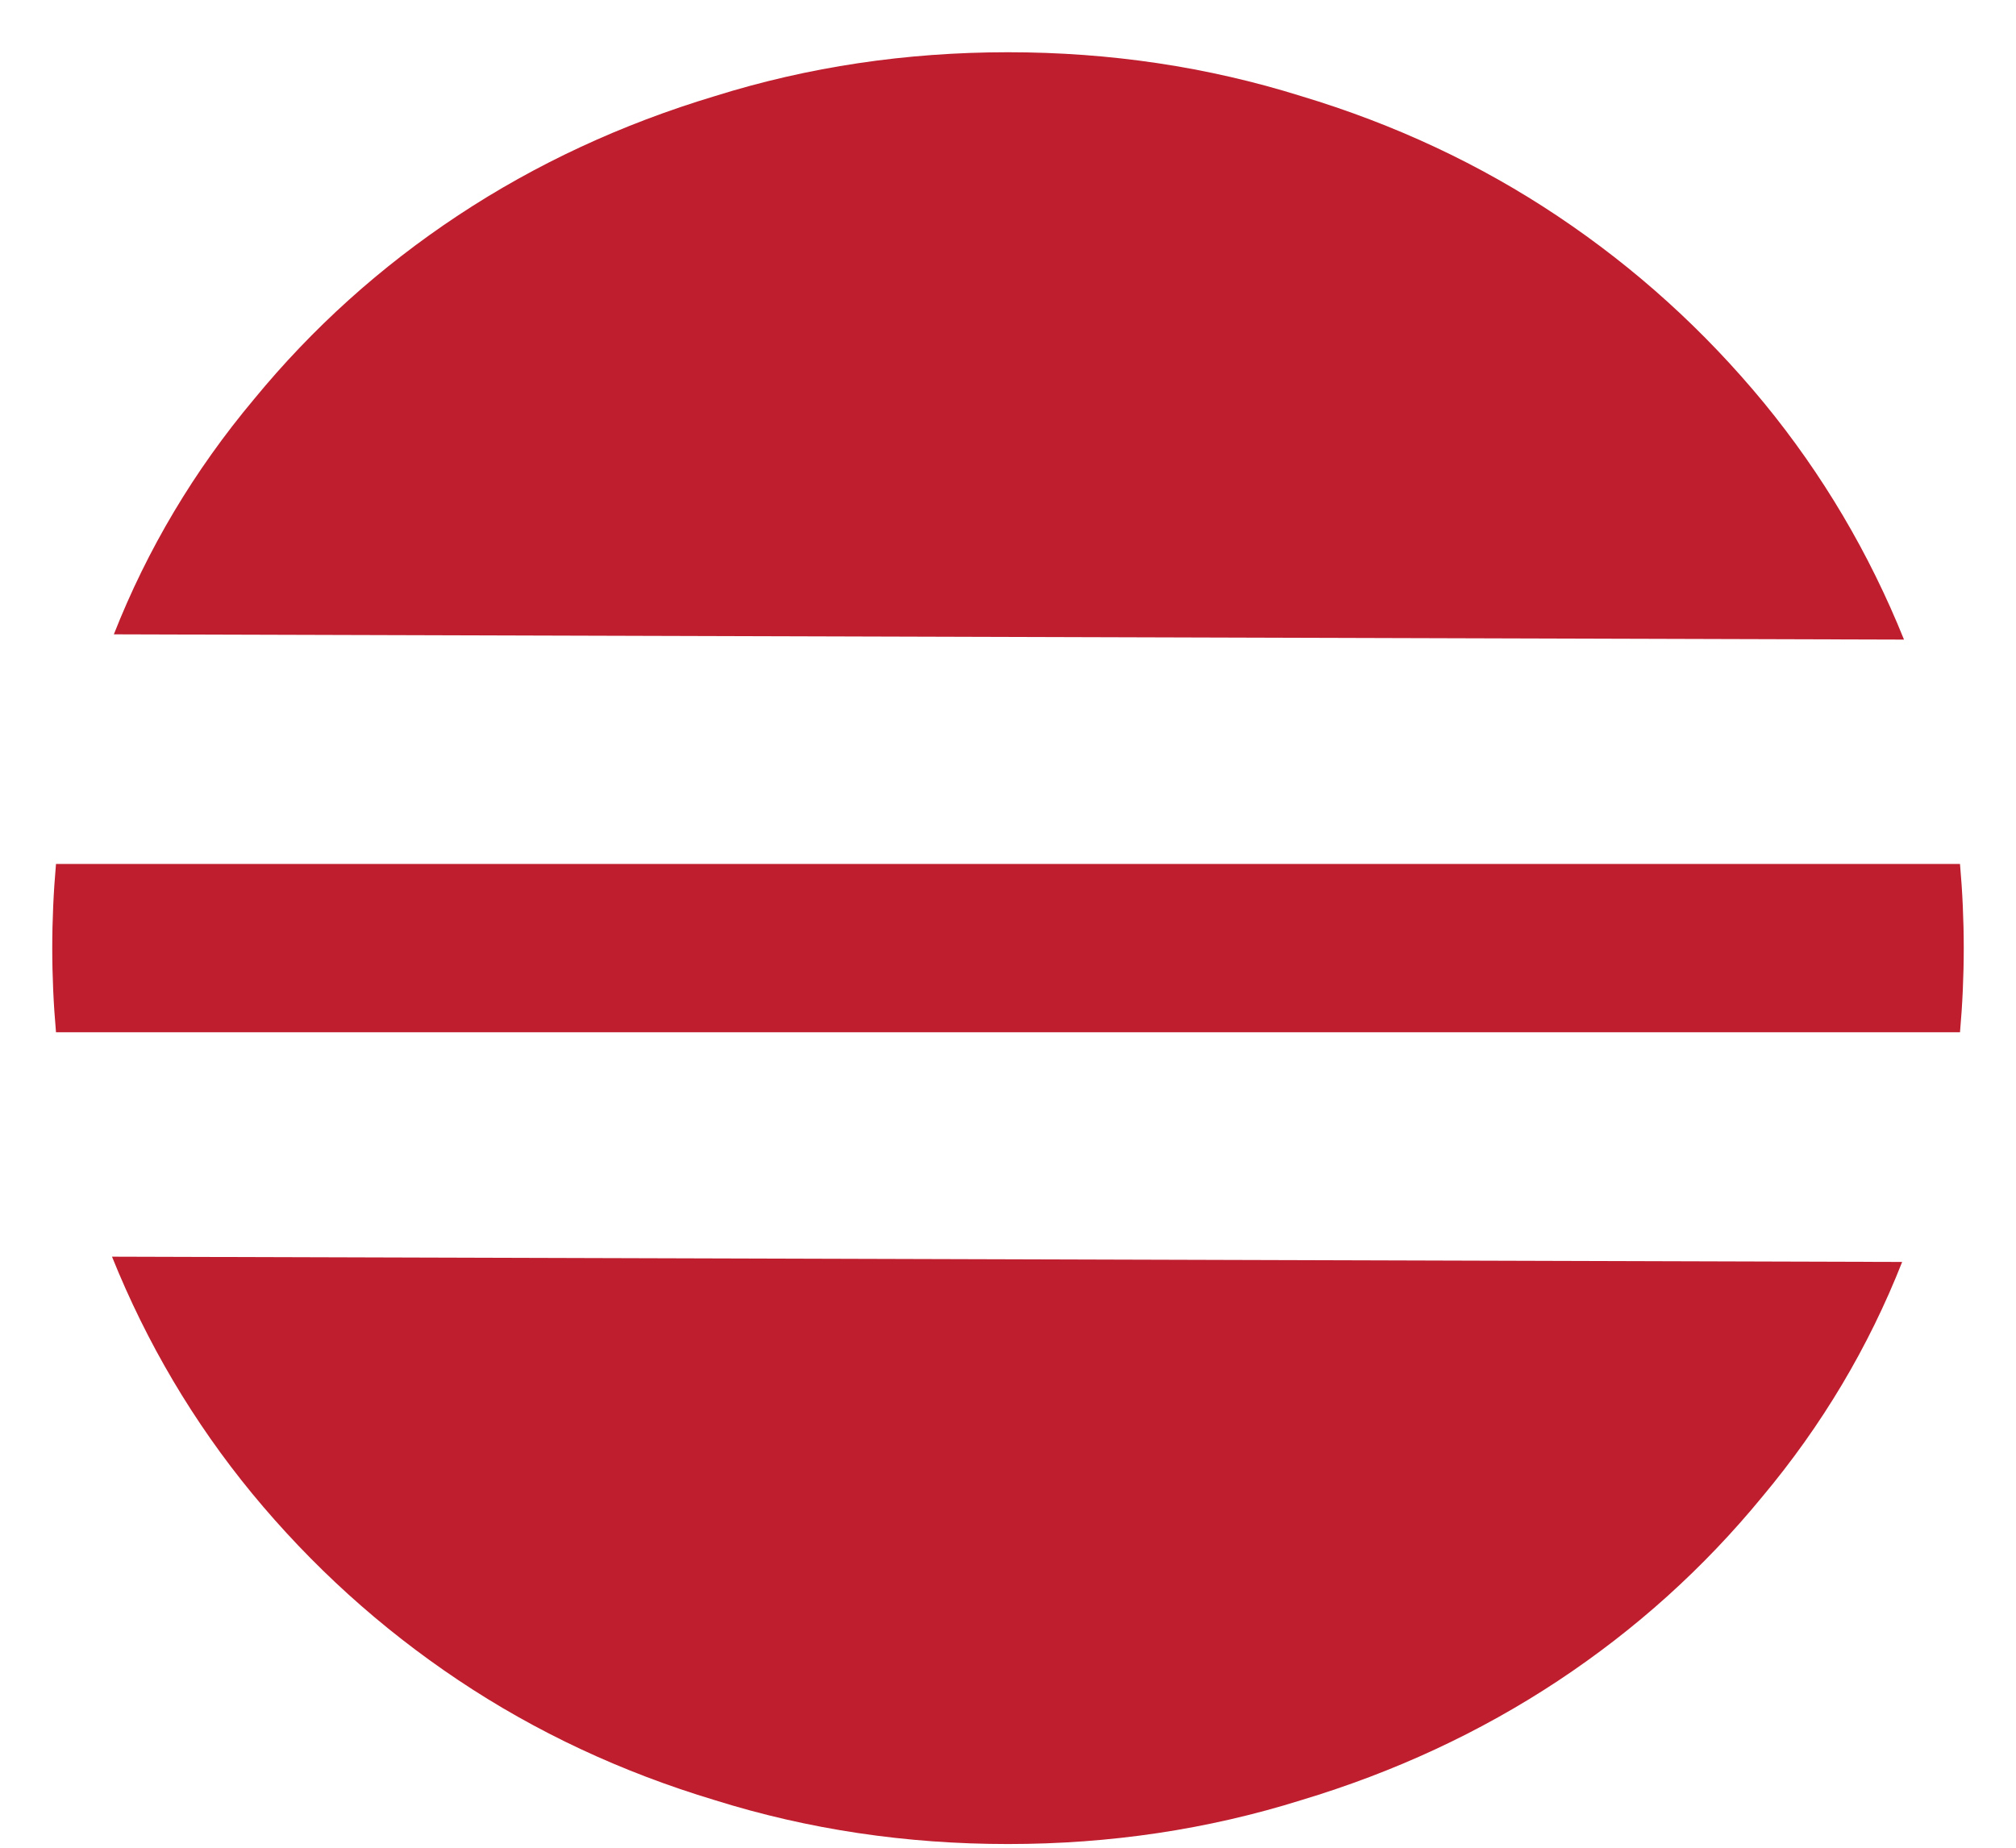 <svg width="36" height="33" viewBox="0 0 36 33" fill="none" xmlns="http://www.w3.org/2000/svg">
<path fill-rule="evenodd" clip-rule="evenodd" d="M34 11.423C33.378 9.878 32.544 8.469 31.5 7.196C30.433 5.901 29.206 4.79 27.817 3.861C26.428 2.932 24.9 2.217 23.233 1.716C21.567 1.194 19.822 0.933 18 0.933C16.178 0.933 14.433 1.194 12.767 1.716C11.1 2.217 9.572 2.927 8.183 3.845C6.794 4.764 5.578 5.86 4.533 7.133C3.467 8.406 2.633 9.805 2.033 11.329L34 11.423ZM35 18.436C35.022 18.186 35.039 17.935 35.05 17.685C35.061 17.434 35.067 17.184 35.067 16.933C35.067 16.683 35.061 16.432 35.05 16.182C35.039 15.931 35.022 15.681 35 15.43H1C0.978 15.681 0.961 15.931 0.95 16.182C0.939 16.432 0.933 16.683 0.933 16.933C0.933 17.184 0.939 17.434 0.95 17.685C0.961 17.935 0.978 18.186 1 18.436H35ZM23.233 32.151C21.567 32.673 19.822 32.934 18 32.934C16.178 32.934 14.433 32.673 12.767 32.151C11.1 31.65 9.572 30.935 8.183 30.006C6.794 29.077 5.567 27.965 4.5 26.671C3.455 25.398 2.622 23.989 2 22.444L33.967 22.538C33.367 24.062 32.533 25.461 31.467 26.734C30.422 28.007 29.206 29.103 27.817 30.022C26.428 30.94 24.9 31.65 23.233 32.151Z" fill="#BE1E2D"/>
</svg>
